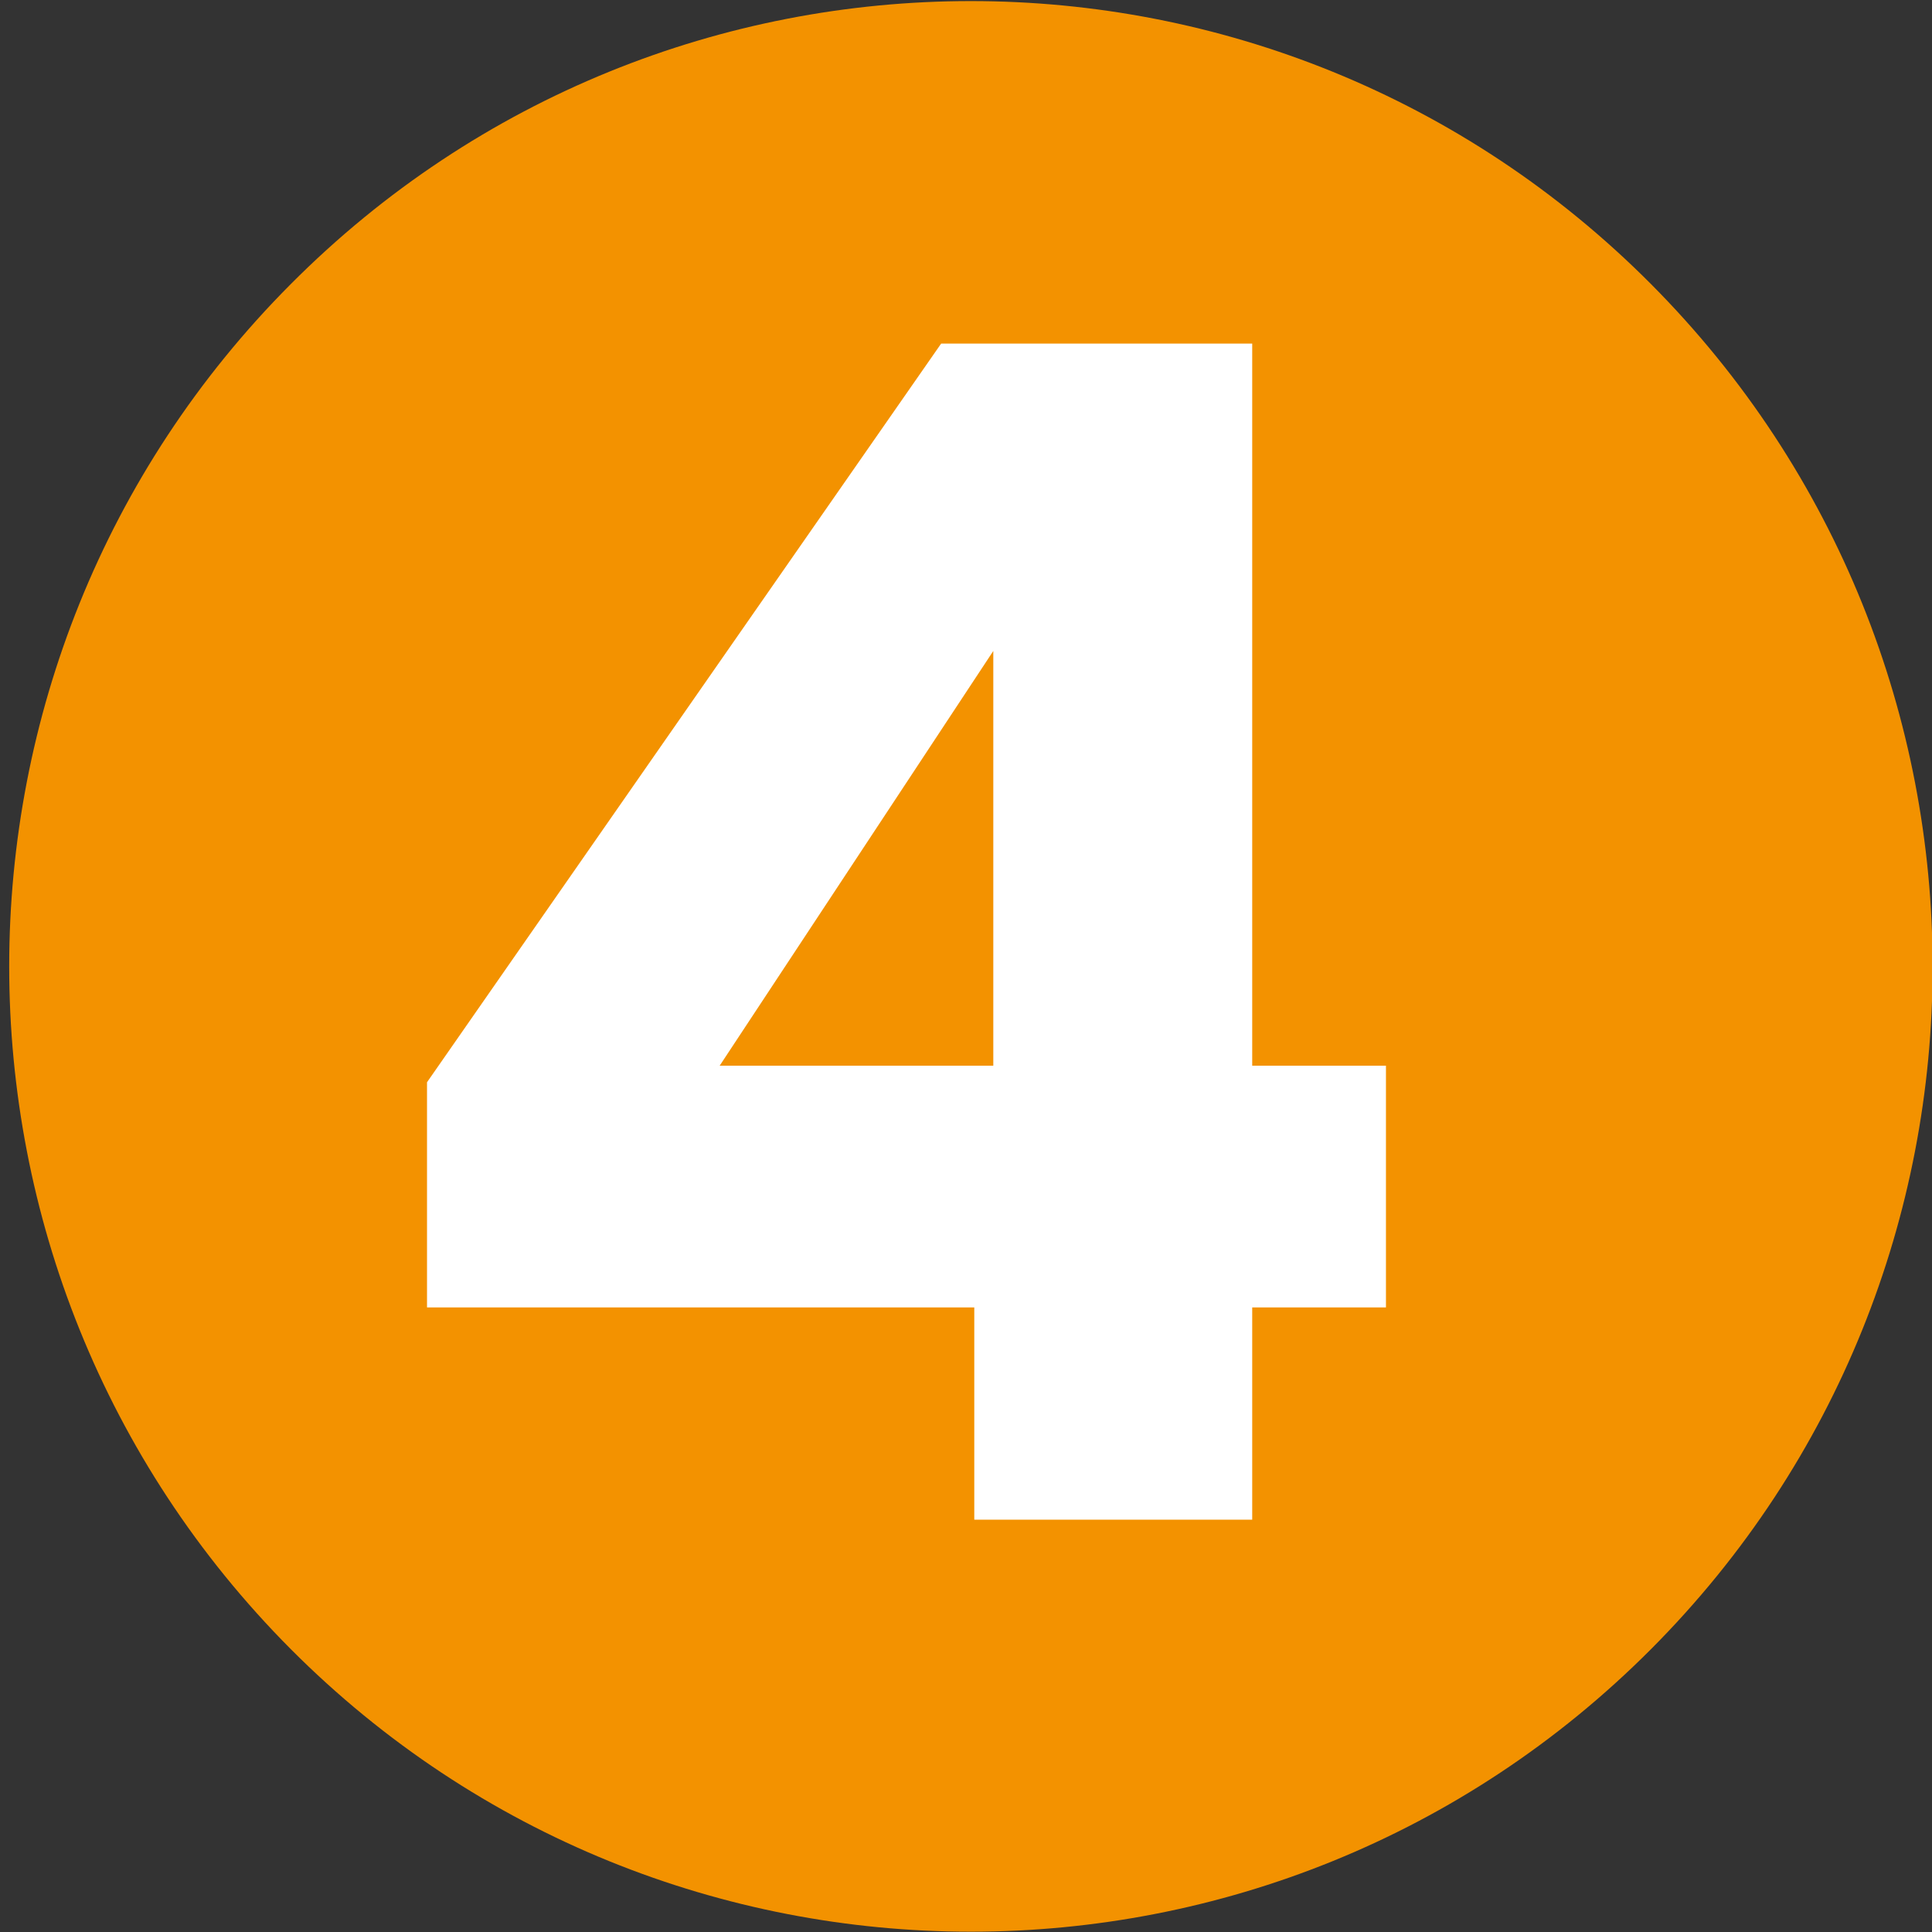 <?xml version="1.0" encoding="UTF-8" standalone="no"?>
<!-- Created with Inkscape (http://www.inkscape.org/) -->

<svg
   width="11.9"
   height="11.9"
   viewBox="0 0 3.149 3.149"
   version="1.1"
   id="svg1541"
   inkscape:version="1.1.1 (3bf5ae0d25, 2021-09-20)"
   sodipodi:docname="4.svg"
   xmlns:inkscape="http://www.inkscape.org/namespaces/inkscape"
   xmlns:sodipodi="http://sodipodi.sourceforge.net/DTD/sodipodi-0.dtd"
   xmlns="http://www.w3.org/2000/svg"
   xmlns:svg="http://www.w3.org/2000/svg">
  <rect x="0" y="0" width="3.149" height="3.149" fill="#333333" stroke="none"/>
  <sodipodi:namedview
     id="namedview1543"
     pagecolor="#ffffff"
     bordercolor="#666666"
     borderopacity="1.0"
     inkscape:pageshadow="2"
     inkscape:pageopacity="0.0"
     inkscape:pagecheckerboard="0"
     inkscape:document-units="mm"
     showgrid="false"
     units="px"
     inkscape:zoom="4"
     inkscape:cx="-27.625"
     inkscape:cy="-3.875"
     inkscape:window-width="1920"
     inkscape:window-height="1017"
     inkscape:window-x="-8"
     inkscape:window-y="-8"
     inkscape:window-maximized="1"
     inkscape:current-layer="layer1" />
  <defs
     id="defs1538" />
  <g
     inkscape:label="Calque 1"
     inkscape:groupmode="layer"
     id="layer1">
    <path
       d="m 0.474,0.463 c 0.612,-0.615 1.605,-0.615 2.217,0 0.612,0.615 0.612,1.611 0,2.225 -0.612,0.614 -1.605,0.614 -2.217,0 -0.612,-0.615 -0.612,-1.611 0,-2.225"
       style="fill:#f39200;fill-opacity:1;fill-rule:nonzero;stroke:none;stroke-width:0.328"
       id="path1520" />
    <path
       d="M 1.588,2.131 H 0.696 V 1.764 L 1.534,0.56 H 2.041 V 1.737 H 2.259 V 2.131 H 2.041 V 2.477 H 1.588 Z M 1.619,1.737 V 1.061 L 1.173,1.737 Z"
       style="fill:#ffffff;fill-opacity:1;fill-rule:nonzero;stroke:none;stroke-width:0.328"
       id="path1524" />
  </g>
</svg>
